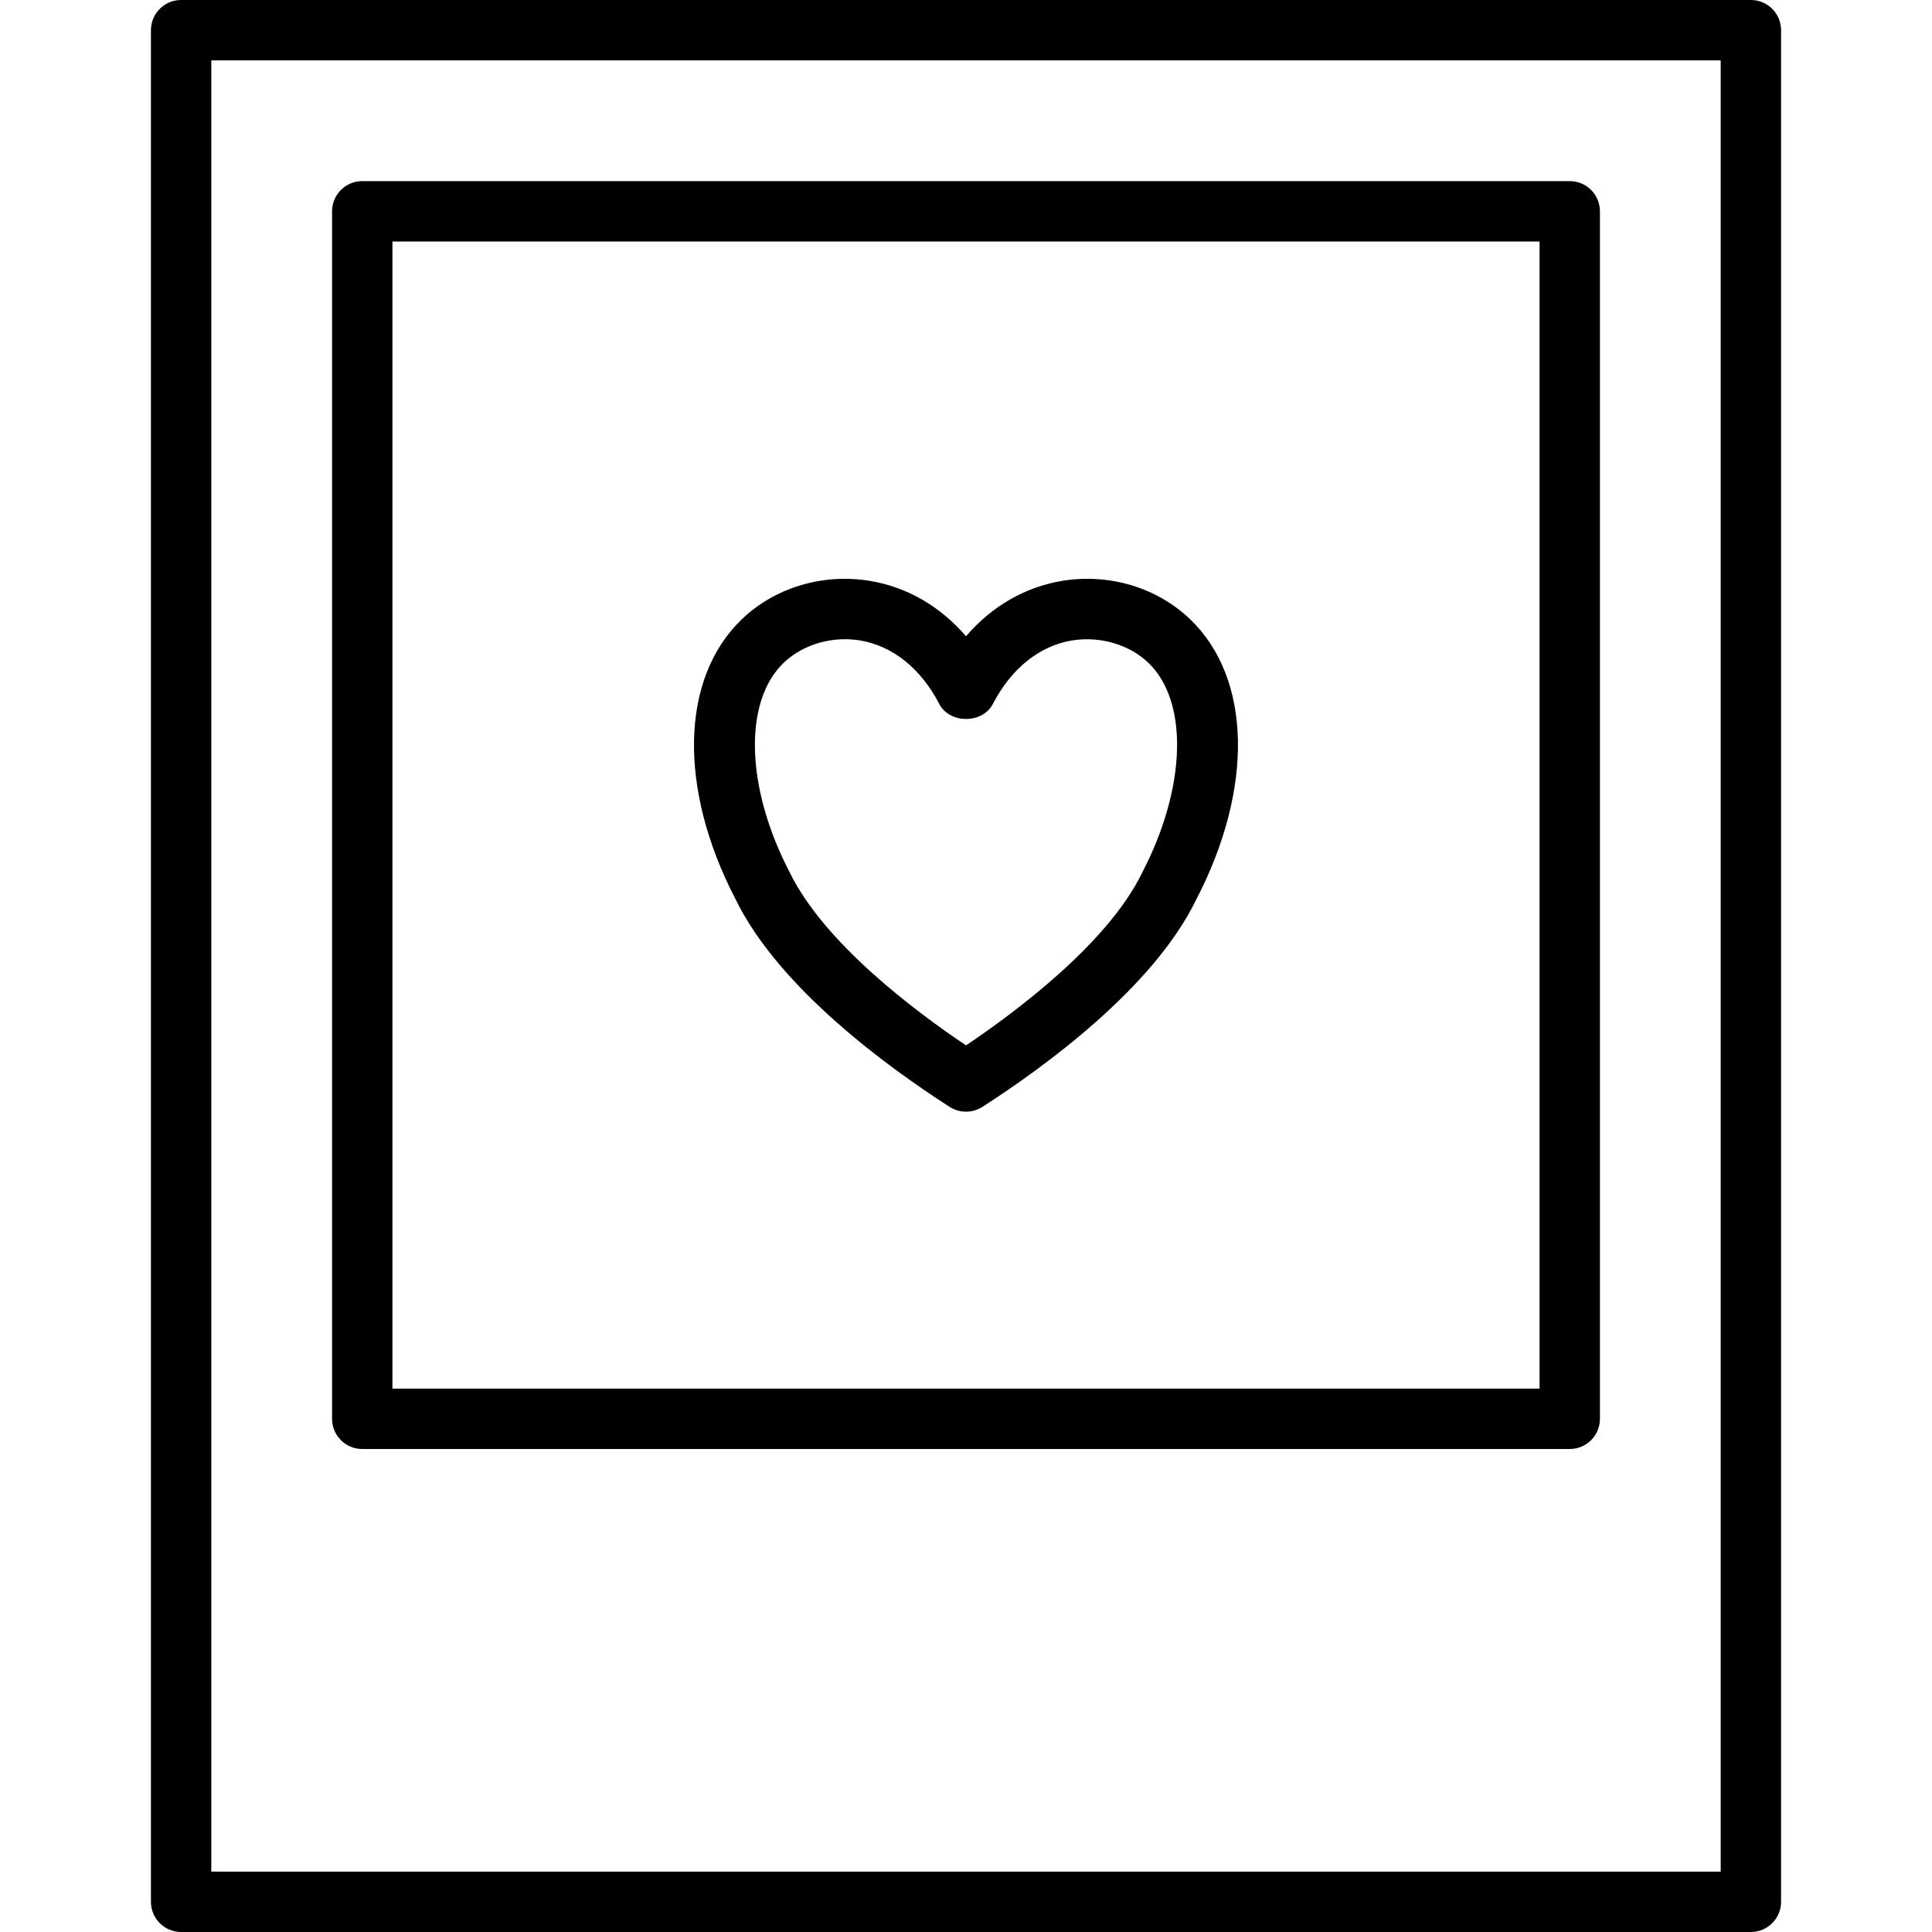 <?xml version="1.0" encoding="utf-8"?>
<!-- Uploaded to: SVG Repo, www.svgrepo.com, Generator: SVG Repo Mixer Tools -->
<svg fill="#000000" height="800px" width="800px" version="1.1" id="Layer_1" xmlns="http://www.w3.org/2000/svg" xmlns:xlink="http://www.w3.org/1999/xlink" 
	 viewBox="0 0 64 64" enable-background="new 0 0 64 64" xml:space="preserve">
<g id="Love-story-photo">
	<path d="M35.19,19.241C33.954,19.445,32.857,20.082,32,21.077
		c-0.857-0.995-1.955-1.633-3.192-1.836c-1.556-0.254-3.142,0.223-4.239,1.277
		c-2.031,1.955-2.108,5.6-0.207,9.261c1.431,2.948,5.061,5.581,7.098,6.889
		c0.164,0.105,0.352,0.158,0.54,0.158s0.376-0.053,0.541-0.158
		c2.036-1.308,5.666-3.942,7.083-6.864c1.915-3.685,1.839-7.33-0.194-9.285
		C38.333,19.462,36.746,18.987,35.19,19.241z M37.837,28.906
		c-1.128,2.325-4.142,4.584-5.836,5.724c-1.696-1.139-4.711-3.399-5.85-5.748
		c-1.449-2.791-1.529-5.638-0.194-6.922c0.522-0.503,1.27-0.785,2.034-0.785
		c0.165,0,0.33,0.014,0.495,0.04c1.082,0.178,2.016,0.926,2.629,2.105
		c0.344,0.662,1.431,0.662,1.775,0c0.612-1.18,1.545-1.928,2.626-2.105
		c0.927-0.148,1.894,0.134,2.529,0.745C39.379,23.244,39.299,26.091,37.837,28.906z
		"/>
	<path d="M12,48h40c0.552,0,1-0.447,1-1V7c0-0.553-0.448-1-1-1h-40c-0.552,0-1,0.447-1,1v40
		C11,47.553,11.448,48,12,48z M13,8h38v38h-38V8z"/>
	<path d="M58,0h-52c-0.552,0-1,0.447-1,1v62c0,0.553,0.448,1,1,1h52c0.552,0,1-0.447,1-1V1
		C59,0.447,58.552,0,58,0z M57,62h-50V2h50V62z"/>
</g>
</svg>